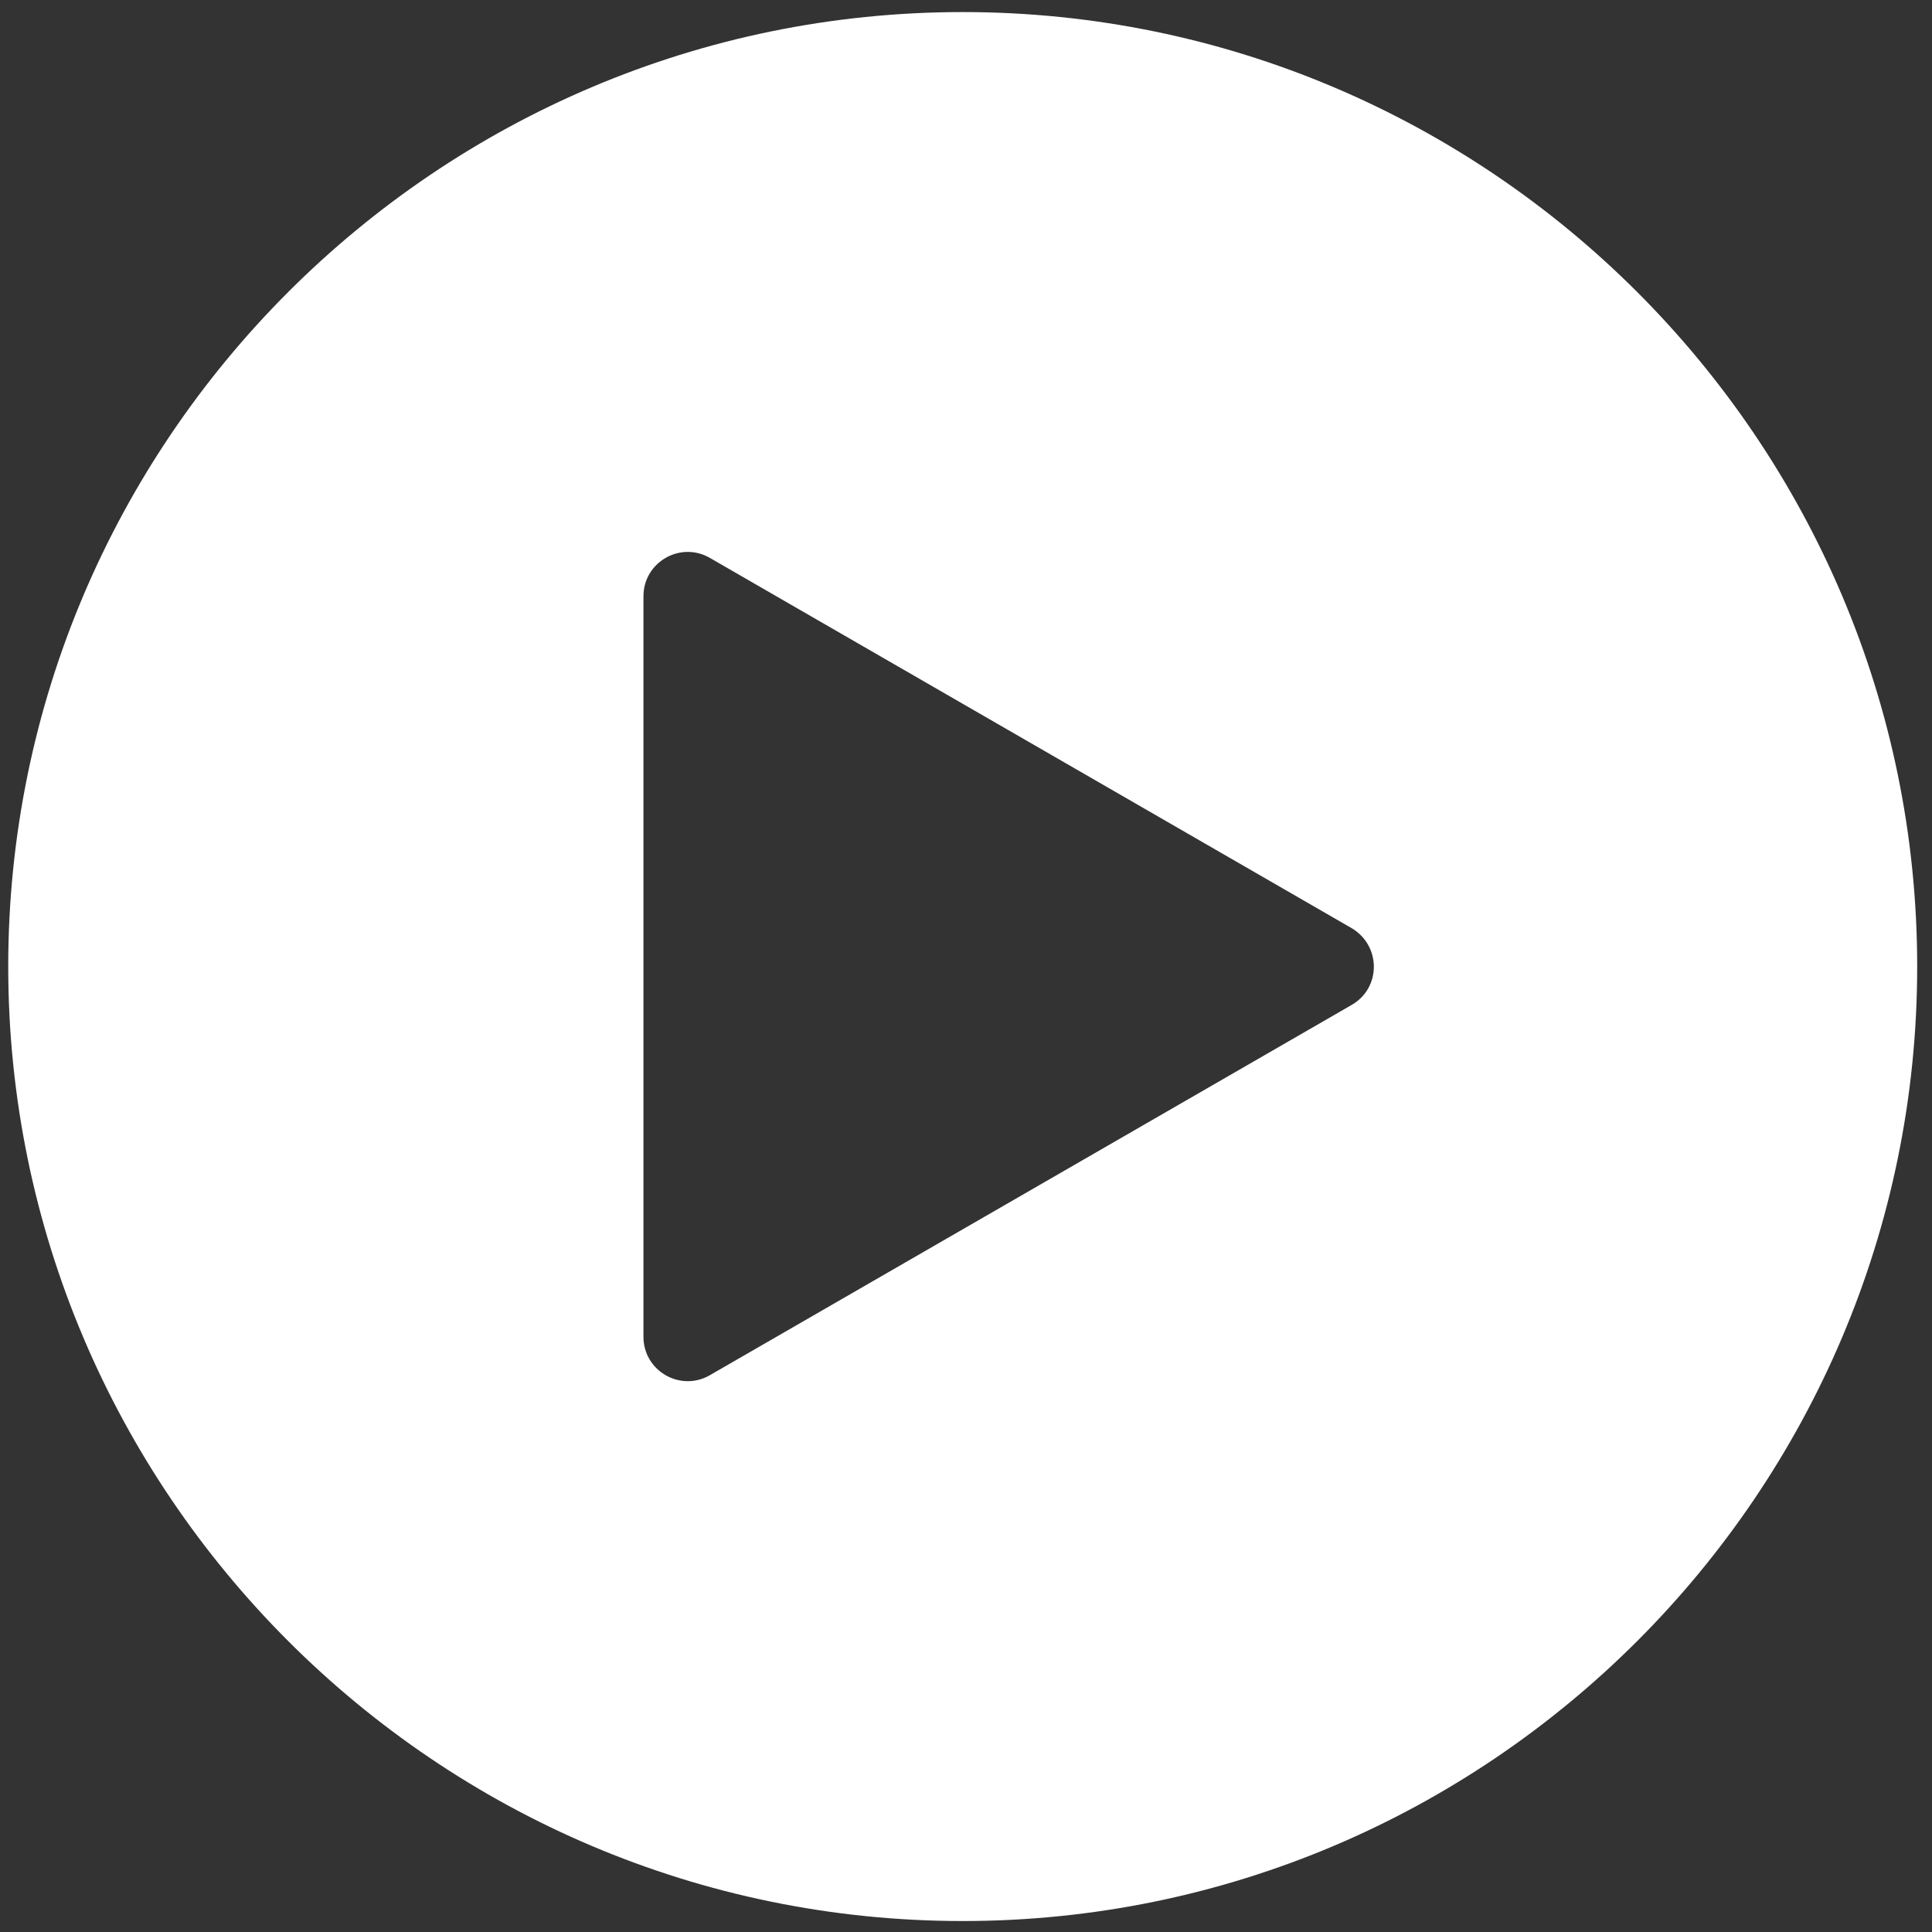 <?xml version="1.0" encoding="UTF-8"?>
<!-- Generator: Adobe Illustrator 23.0.2, SVG Export Plug-In . SVG Version: 6.00 Build 0)  -->
<svg version="1.1" id="Layer_1" xmlns="http://www.w3.org/2000/svg" xmlns:xlink="http://www.w3.org/1999/xlink" x="0px" y="0px" viewBox="0 0 352.2 352.2" enable-background="new 0 0 352.2 352.2" xml:space="preserve">
<rect x="0" y="0" width="352.2" height="352.2" fill="#333333" stroke="none"/>
<g>
	<defs>
		<rect id="SVGID_1_" x="1.5" y="2.2" width="348" height="348"/>
	</defs>
	<clipPath id="SVGID_2_">
		<use xlink:href="#SVGID_1_" overflow="visible"/>
	</clipPath>
	<path clip-path="url(#SVGID_2_)" fill="#FFFFFF" d="M175.5,2.2c-95.9,0-174,78.1-174,174c0,95.9,78.1,174,174,174s174-78.1,174-174   C349.5,80.3,271.4,2.2,175.5,2.2 M246.4,183.2l-117,67.5c-5.4,3.1-12.1-0.8-12.1-7V108.7c0-6.2,6.7-10.1,12.1-7l117,67.5   C251.8,172.4,251.8,180.1,246.4,183.2"/>
</g>
</svg>